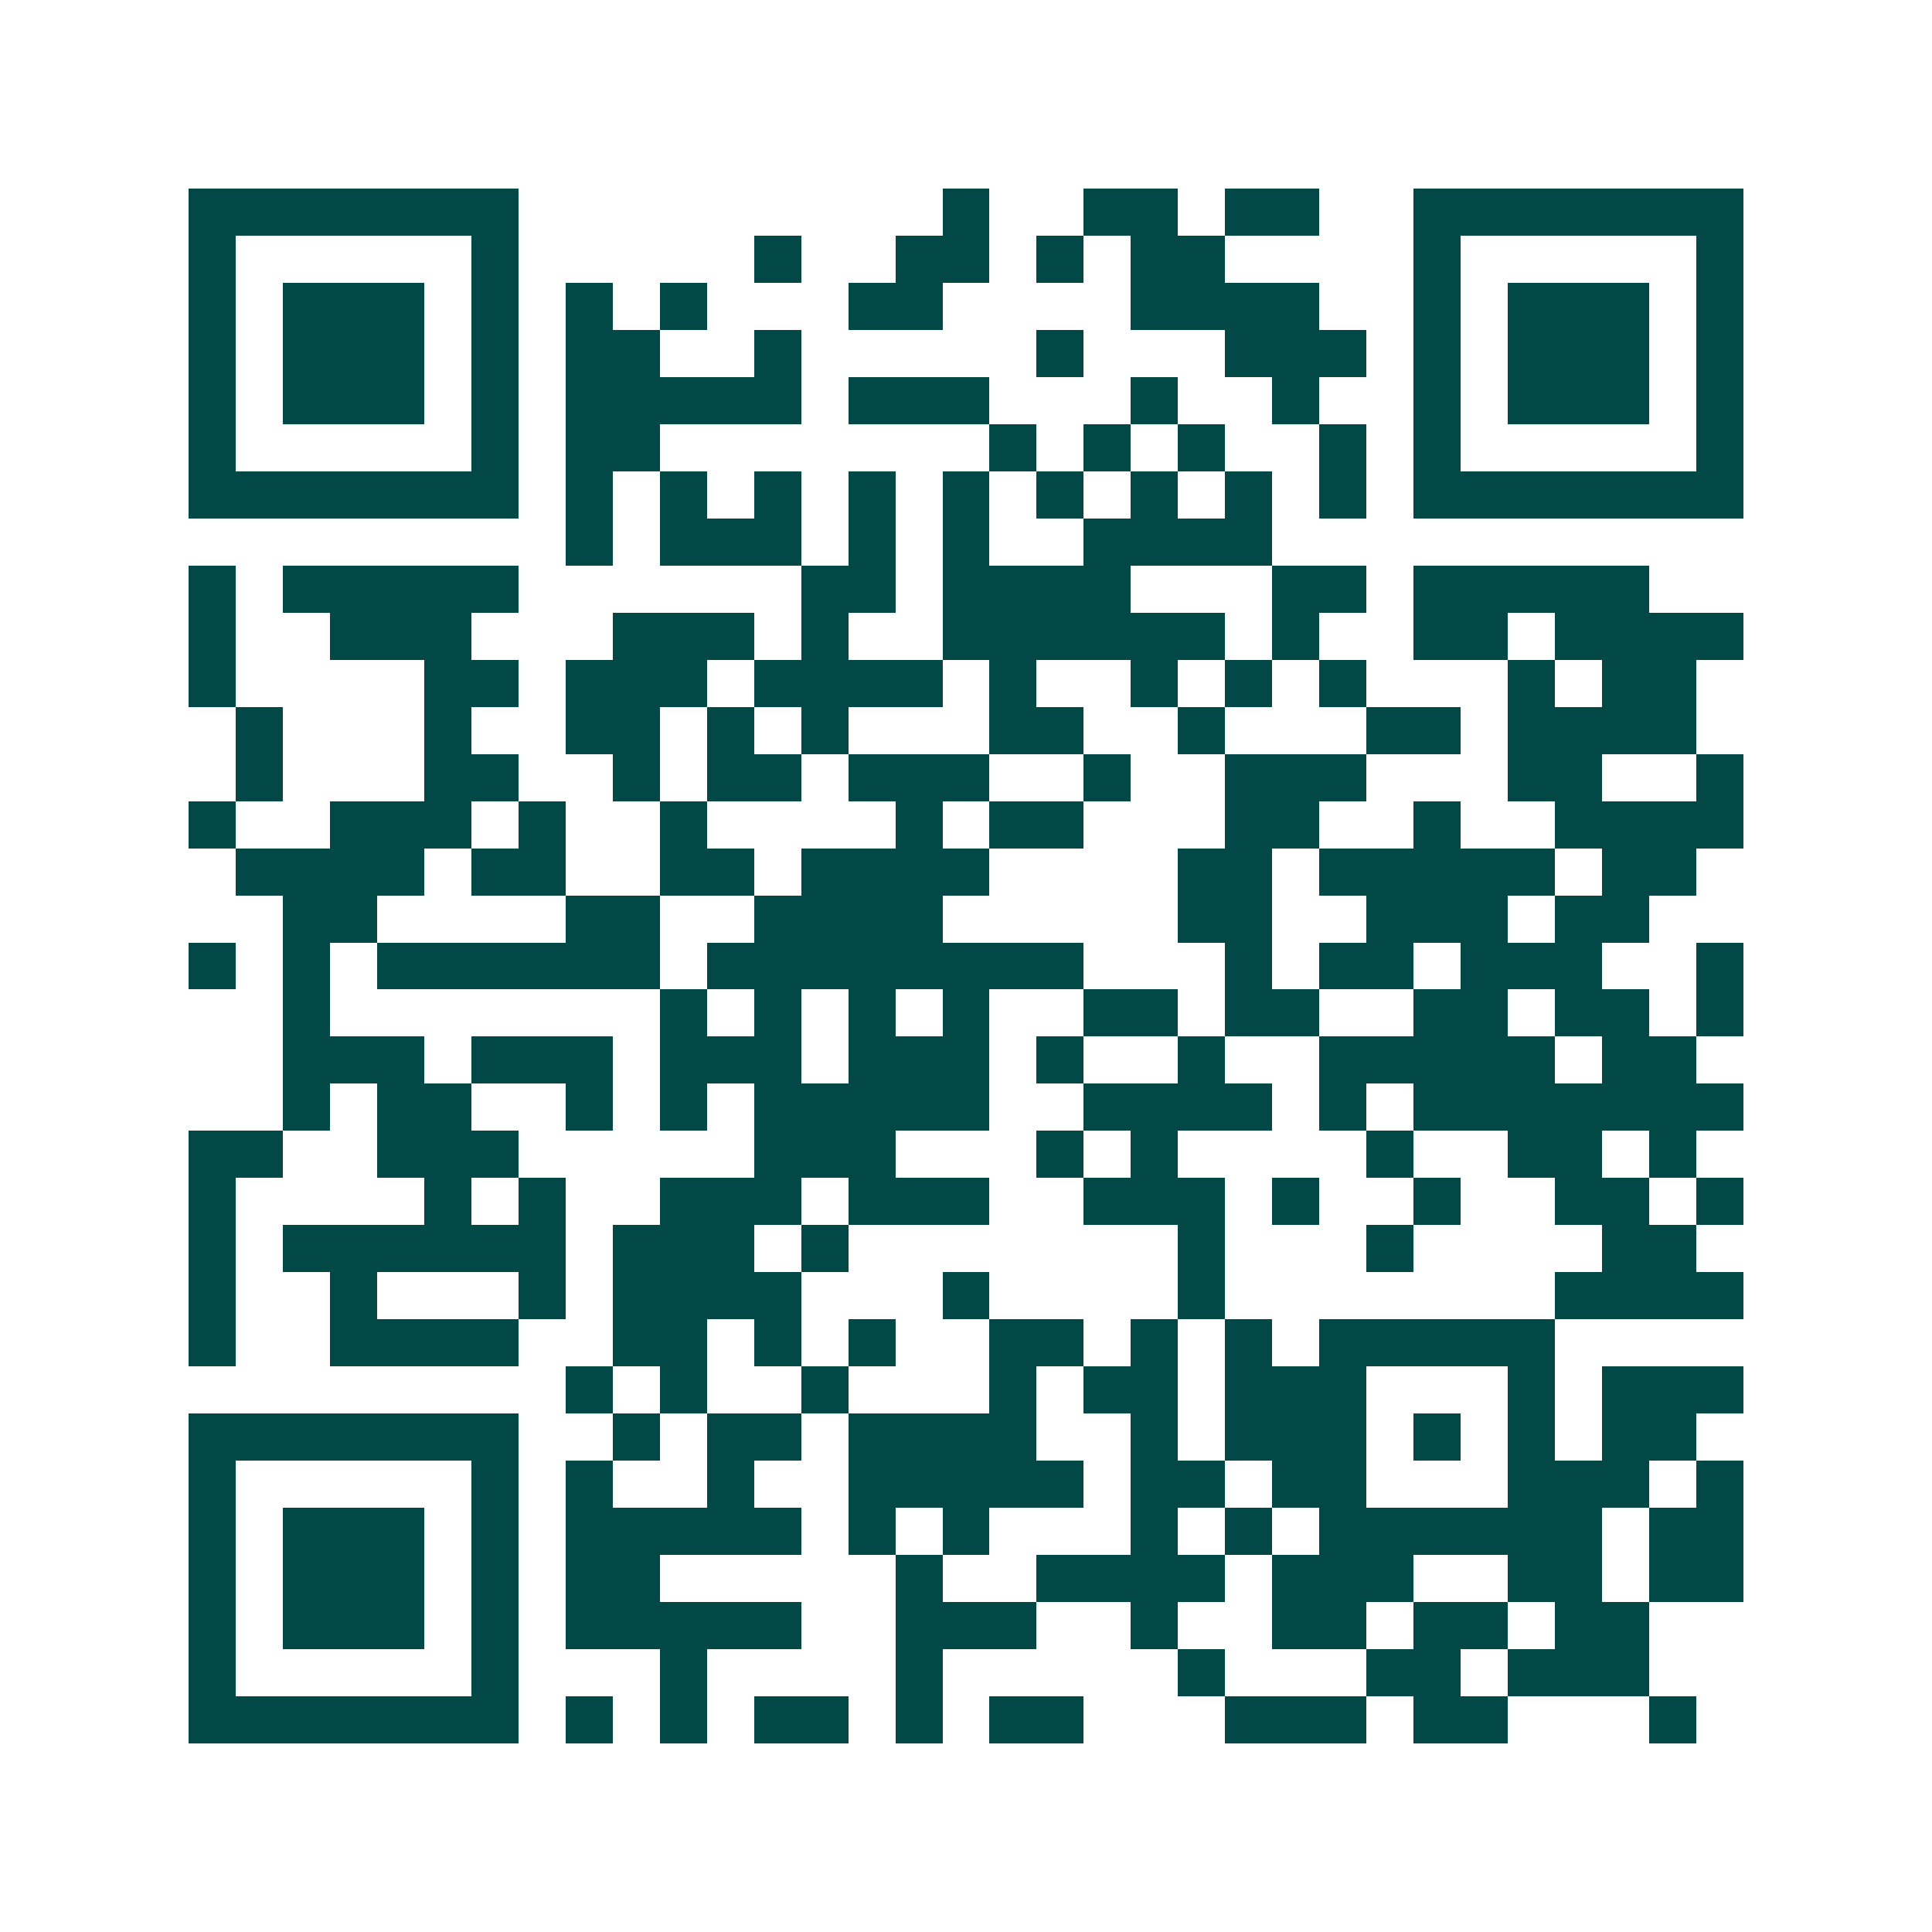<svg xmlns="http://www.w3.org/2000/svg" width="200" height="200" viewBox="0 0 41 41" shape-rendering="crispEdges"><path fill="#ffffff" d="M0 0h41v41H0z"/><path stroke="#014847" d="M4 4.5h7m9 0h1m2 0h2m1 0h2m2 0h7M4 5.5h1m5 0h1m5 0h1m2 0h2m1 0h1m1 0h2m4 0h1m5 0h1M4 6.5h1m1 0h3m1 0h1m1 0h1m1 0h1m3 0h2m4 0h4m2 0h1m1 0h3m1 0h1M4 7.5h1m1 0h3m1 0h1m1 0h2m2 0h1m5 0h1m3 0h3m1 0h1m1 0h3m1 0h1M4 8.5h1m1 0h3m1 0h1m1 0h5m1 0h3m3 0h1m2 0h1m2 0h1m1 0h3m1 0h1M4 9.5h1m5 0h1m1 0h2m7 0h1m1 0h1m1 0h1m2 0h1m1 0h1m5 0h1M4 10.5h7m1 0h1m1 0h1m1 0h1m1 0h1m1 0h1m1 0h1m1 0h1m1 0h1m1 0h1m1 0h7M12 11.5h1m1 0h3m1 0h1m1 0h1m2 0h4M4 12.5h1m1 0h5m6 0h2m1 0h4m3 0h2m1 0h5M4 13.5h1m2 0h3m3 0h3m1 0h1m2 0h6m1 0h1m2 0h2m1 0h4M4 14.5h1m4 0h2m1 0h3m1 0h4m1 0h1m2 0h1m1 0h1m1 0h1m3 0h1m1 0h2M5 15.5h1m3 0h1m2 0h2m1 0h1m1 0h1m3 0h2m2 0h1m3 0h2m1 0h4M5 16.5h1m3 0h2m2 0h1m1 0h2m1 0h3m2 0h1m2 0h3m3 0h2m2 0h1M4 17.5h1m2 0h3m1 0h1m2 0h1m4 0h1m1 0h2m3 0h2m2 0h1m2 0h4M5 18.5h4m1 0h2m2 0h2m1 0h4m4 0h2m1 0h5m1 0h2M6 19.5h2m4 0h2m2 0h4m5 0h2m2 0h3m1 0h2M4 20.5h1m1 0h1m1 0h6m1 0h8m3 0h1m1 0h2m1 0h3m2 0h1M6 21.5h1m7 0h1m1 0h1m1 0h1m1 0h1m2 0h2m1 0h2m2 0h2m1 0h2m1 0h1M6 22.5h3m1 0h3m1 0h3m1 0h3m1 0h1m2 0h1m2 0h5m1 0h2M6 23.5h1m1 0h2m2 0h1m1 0h1m1 0h5m2 0h4m1 0h1m1 0h7M4 24.5h2m2 0h3m5 0h3m3 0h1m1 0h1m4 0h1m2 0h2m1 0h1M4 25.5h1m4 0h1m1 0h1m2 0h3m1 0h3m2 0h3m1 0h1m2 0h1m2 0h2m1 0h1M4 26.5h1m1 0h6m1 0h3m1 0h1m7 0h1m3 0h1m4 0h2M4 27.5h1m2 0h1m3 0h1m1 0h4m3 0h1m4 0h1m7 0h4M4 28.5h1m2 0h4m2 0h2m1 0h1m1 0h1m2 0h2m1 0h1m1 0h1m1 0h5M12 29.5h1m1 0h1m2 0h1m3 0h1m1 0h2m1 0h3m3 0h1m1 0h3M4 30.5h7m2 0h1m1 0h2m1 0h4m2 0h1m1 0h3m1 0h1m1 0h1m1 0h2M4 31.5h1m5 0h1m1 0h1m2 0h1m2 0h5m1 0h2m1 0h2m3 0h3m1 0h1M4 32.5h1m1 0h3m1 0h1m1 0h5m1 0h1m1 0h1m3 0h1m1 0h1m1 0h6m1 0h2M4 33.5h1m1 0h3m1 0h1m1 0h2m5 0h1m2 0h4m1 0h3m2 0h2m1 0h2M4 34.5h1m1 0h3m1 0h1m1 0h5m2 0h3m2 0h1m2 0h2m1 0h2m1 0h2M4 35.5h1m5 0h1m3 0h1m4 0h1m5 0h1m3 0h2m1 0h3M4 36.5h7m1 0h1m1 0h1m1 0h2m1 0h1m1 0h2m3 0h3m1 0h2m3 0h1"/></svg>

